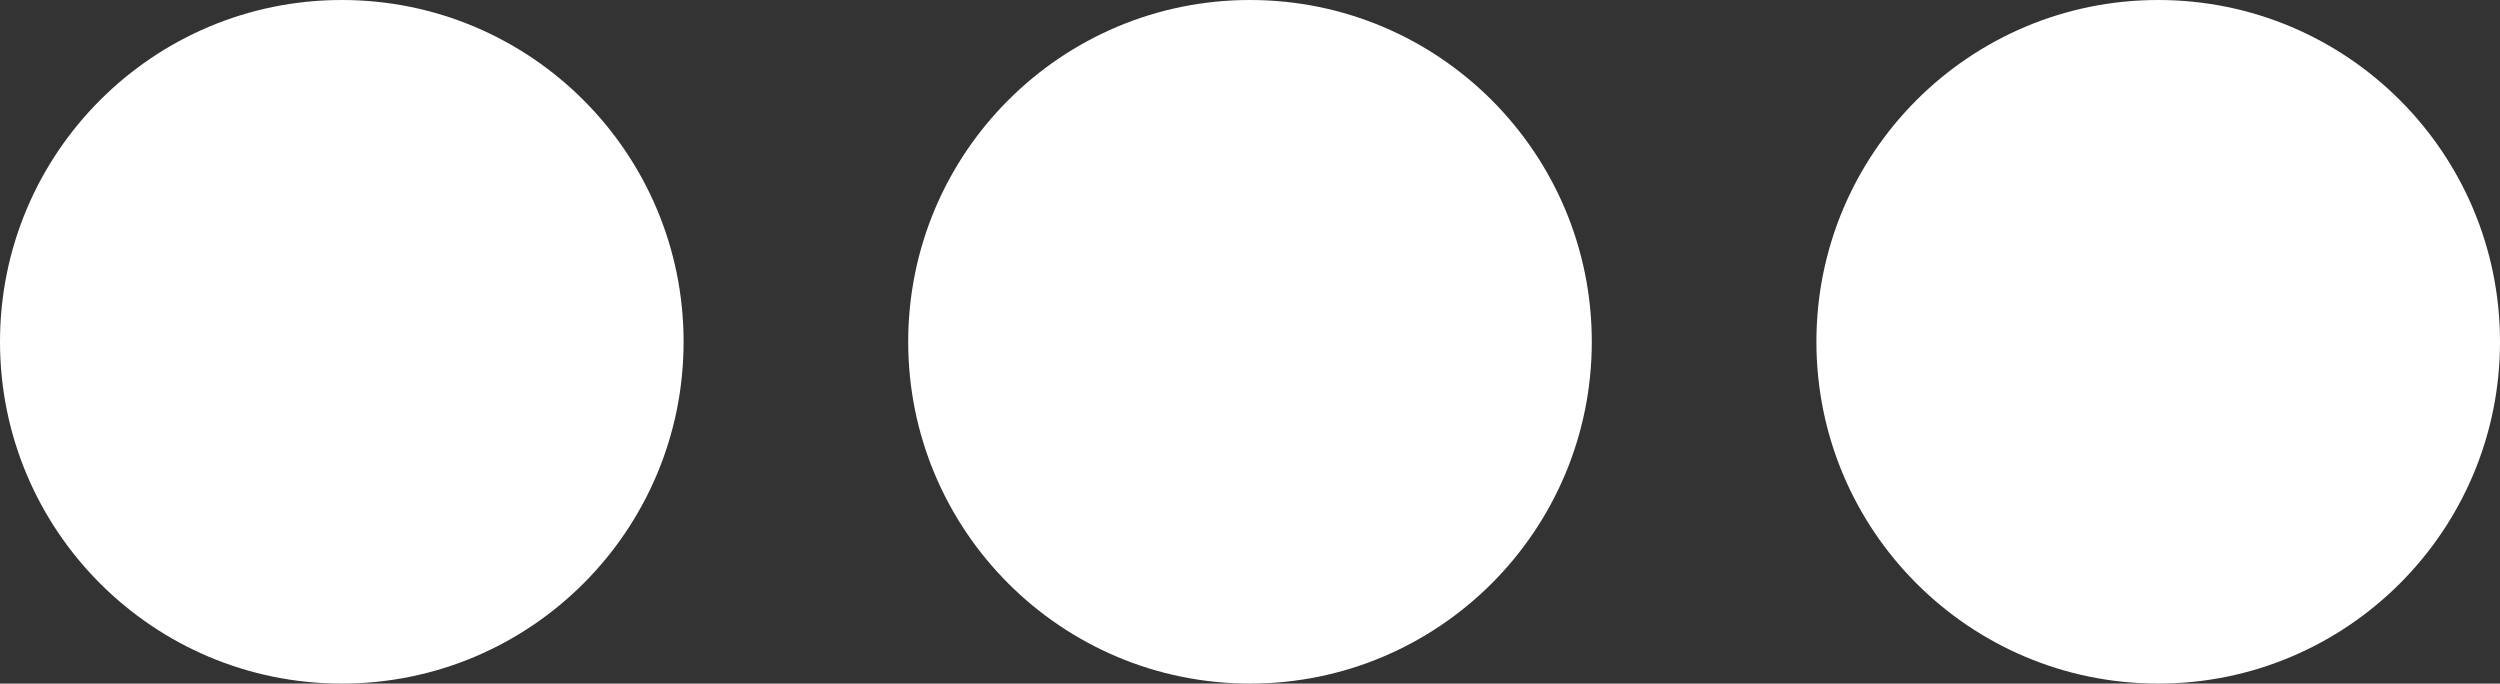 <?xml version="1.0" encoding="UTF-8" standalone="no"?><svg xmlns:svg="http://www.w3.org/2000/svg" xmlns="http://www.w3.org/2000/svg" xmlns:xlink="http://www.w3.org/1999/xlink" version="1.0" width="128px" height="35px" viewBox="0 0 128 35" xml:space="preserve">
<rect x="0" y="0" width="128" height="35" fill="#333333" stroke="none"/>
<g><circle fill="#ffffff" cx="17.5" cy="17.5" r="17.5"/><animate attributeName="opacity" dur="900ms" begin="0s" repeatCount="indefinite" keyTimes="0;0.167;0.5;0.668;1" values="0.3;1;1;0.3;0.3"/></g>
<g><circle fill="#ffffff" cx="110.5" cy="17.5" r="17.5"/><animate attributeName="opacity" dur="900ms" begin="0s" repeatCount="indefinite" keyTimes="0;0.334;0.5;0.835;1" values="0.3;0.3;1;1;0.3"/></g>
<g><circle fill="#ffffff" cx="64" cy="17.5" r="17.5"/><animate attributeName="opacity" dur="900ms" begin="0s" repeatCount="indefinite" keyTimes="0;0.167;0.334;0.668;0.835;1" values="0.3;0.3;1;1;0.3;0.3"/></g>
</svg>
